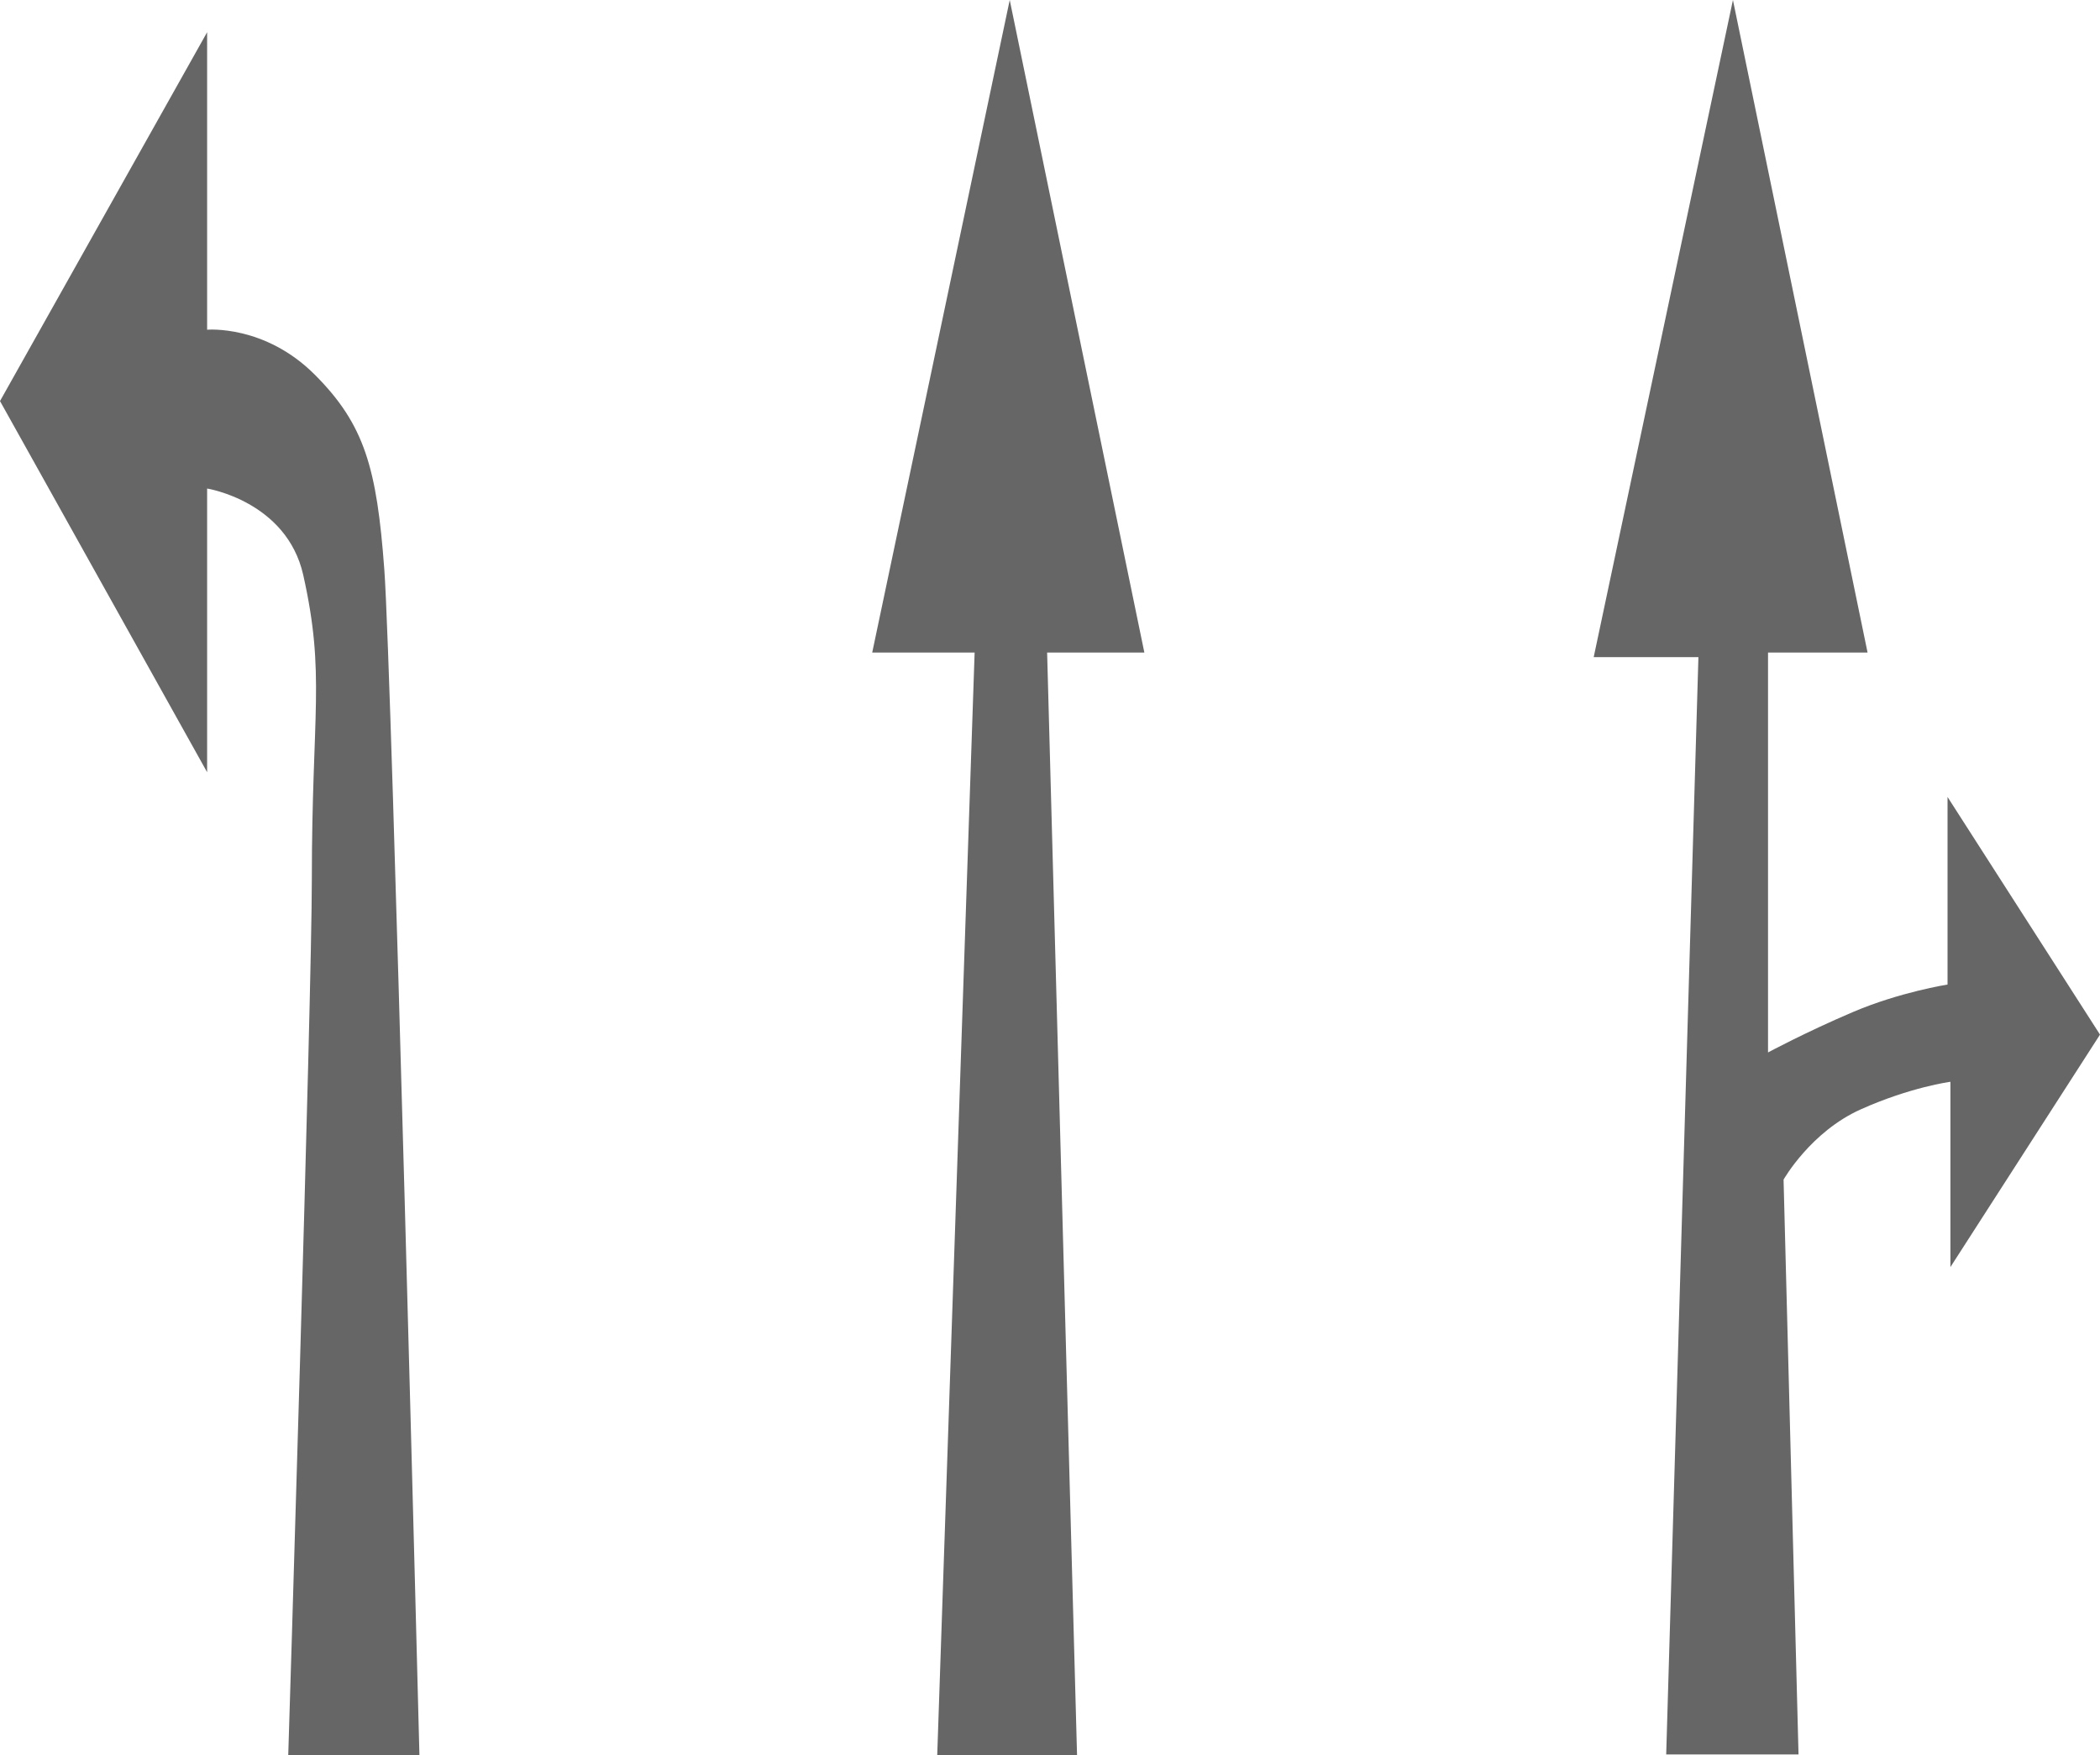 <?xml version="1.0" encoding="utf-8"?>
<!-- Generator: Adobe Illustrator 17.1.0, SVG Export Plug-In . SVG Version: 6.00 Build 0)  -->
<!DOCTYPE svg PUBLIC "-//W3C//DTD SVG 1.1//EN" "http://www.w3.org/Graphics/SVG/1.1/DTD/svg11.dtd">
<svg version="1.1" id="Layer_1" xmlns:x="http://ns.adobe.com/Extensibility/1.0/" xmlns:i="http://ns.adobe.com/AdobeIllustrator/10.0/" xmlns:graph="http://ns.adobe.com/Graphs/1.0/"
	 xmlns="http://www.w3.org/2000/svg" xmlns:xlink="http://www.w3.org/1999/xlink" xmlns:a="http://ns.adobe.com/AdobeSVGViewerExtensions/3.0/"
	 x="0px" y="0px" viewBox="0 0 365 305" enable-background="new 0 0 365 305" xml:space="preserve">
<g>
	<path fill="#666666" d="M36,5.6v51.7c0,0,10-0.9,18.7,7.8s10.8,16.3,12.1,33.9S72.9,305,72.9,305H50.1c0,0,4.1-131.9,4.1-152.1
		c0-29.1,2.4-35.6-1.5-53c-2.9-12.8-16.7-15-16.7-15v49.3L0,69.7L36,5.6z"/>
	<polygon fill="#666666" points="175.5,0 198.9,113.4 182,113.4 187.2,305 162.9,305 169.4,113.4 151.6,113.4 	"/>
	<path fill="#666666" d="M301.2,0l23.4,113.4h-17.3v69.5c0,0,6.5-3.5,14.7-7c8.2-3.5,16.5-4.8,16.5-4.8v-32.6l26.5,41.3l-26,40.4
		v-32.2c0,0-6.9,0.9-15.6,4.8c-8.7,3.9-13.4,12.2-13.4,12.2l2.6,99.9h-23l5.6-190.7h-18.2L301.2,0z"/>
</g>
</svg>
